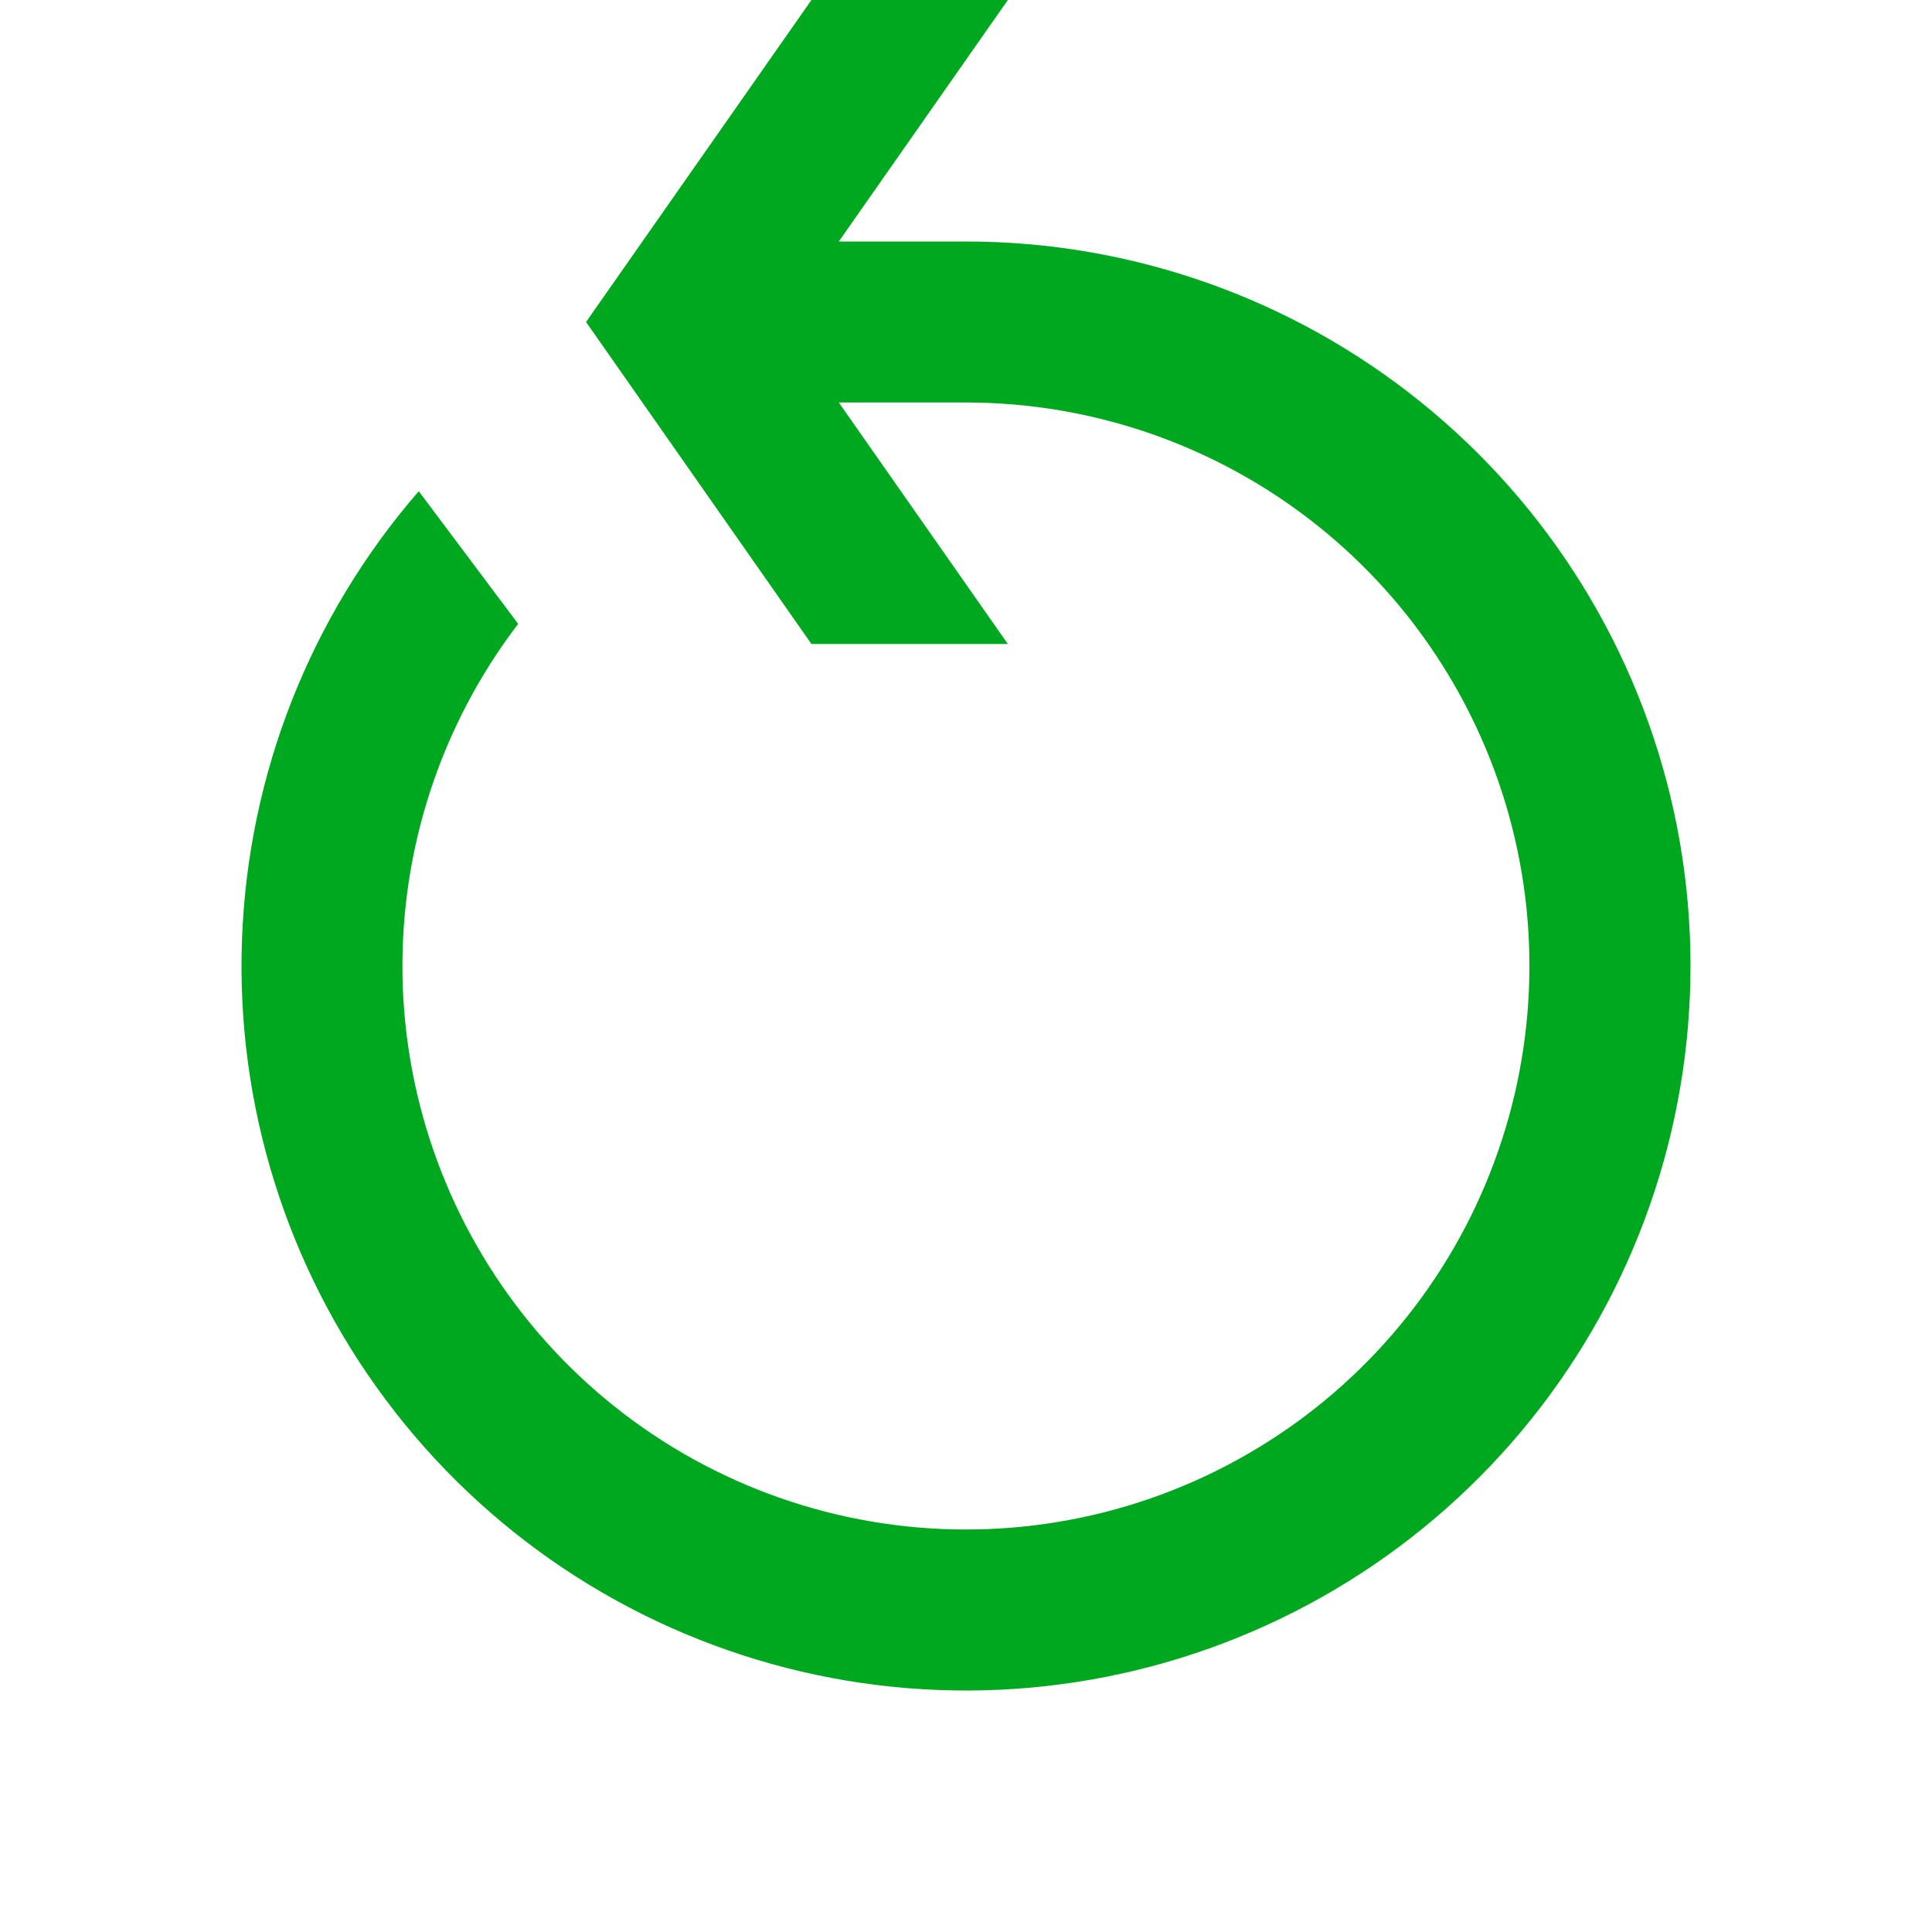 <svg width="24" height="24" viewBox="0 0 24 24" fill="none" xmlns="http://www.w3.org/2000/svg">
<path fill-rule="evenodd" clip-rule="evenodd" d="M12.52 0H10.08L7.28 4L10.08 8H12.52L10.42 5H12C13.579 5 15.113 5.535 16.35 6.516C17.587 7.498 18.456 8.869 18.816 10.408C19.175 11.946 19.003 13.56 18.329 14.989C17.655 16.417 16.517 17.575 15.101 18.275C13.685 18.975 12.074 19.176 10.53 18.844C8.985 18.512 7.599 17.668 6.595 16.449C5.591 15.229 5.029 13.706 5 12.127C4.972 10.548 5.478 9.005 6.437 7.75L5.202 6.102C3.855 7.654 3.08 9.62 3.006 11.674C2.931 13.727 3.562 15.745 4.793 17.39C6.023 19.036 7.78 20.211 9.771 20.72C11.762 21.229 13.867 21.041 15.736 20.188C17.606 19.335 19.127 17.868 20.047 16.03C20.967 14.193 21.231 12.096 20.795 10.088C20.358 8.08 19.248 6.282 17.648 4.993C16.048 3.703 14.055 3 12 3H10.42L12.52 0Z" fill="#00A81F"/>
</svg>
